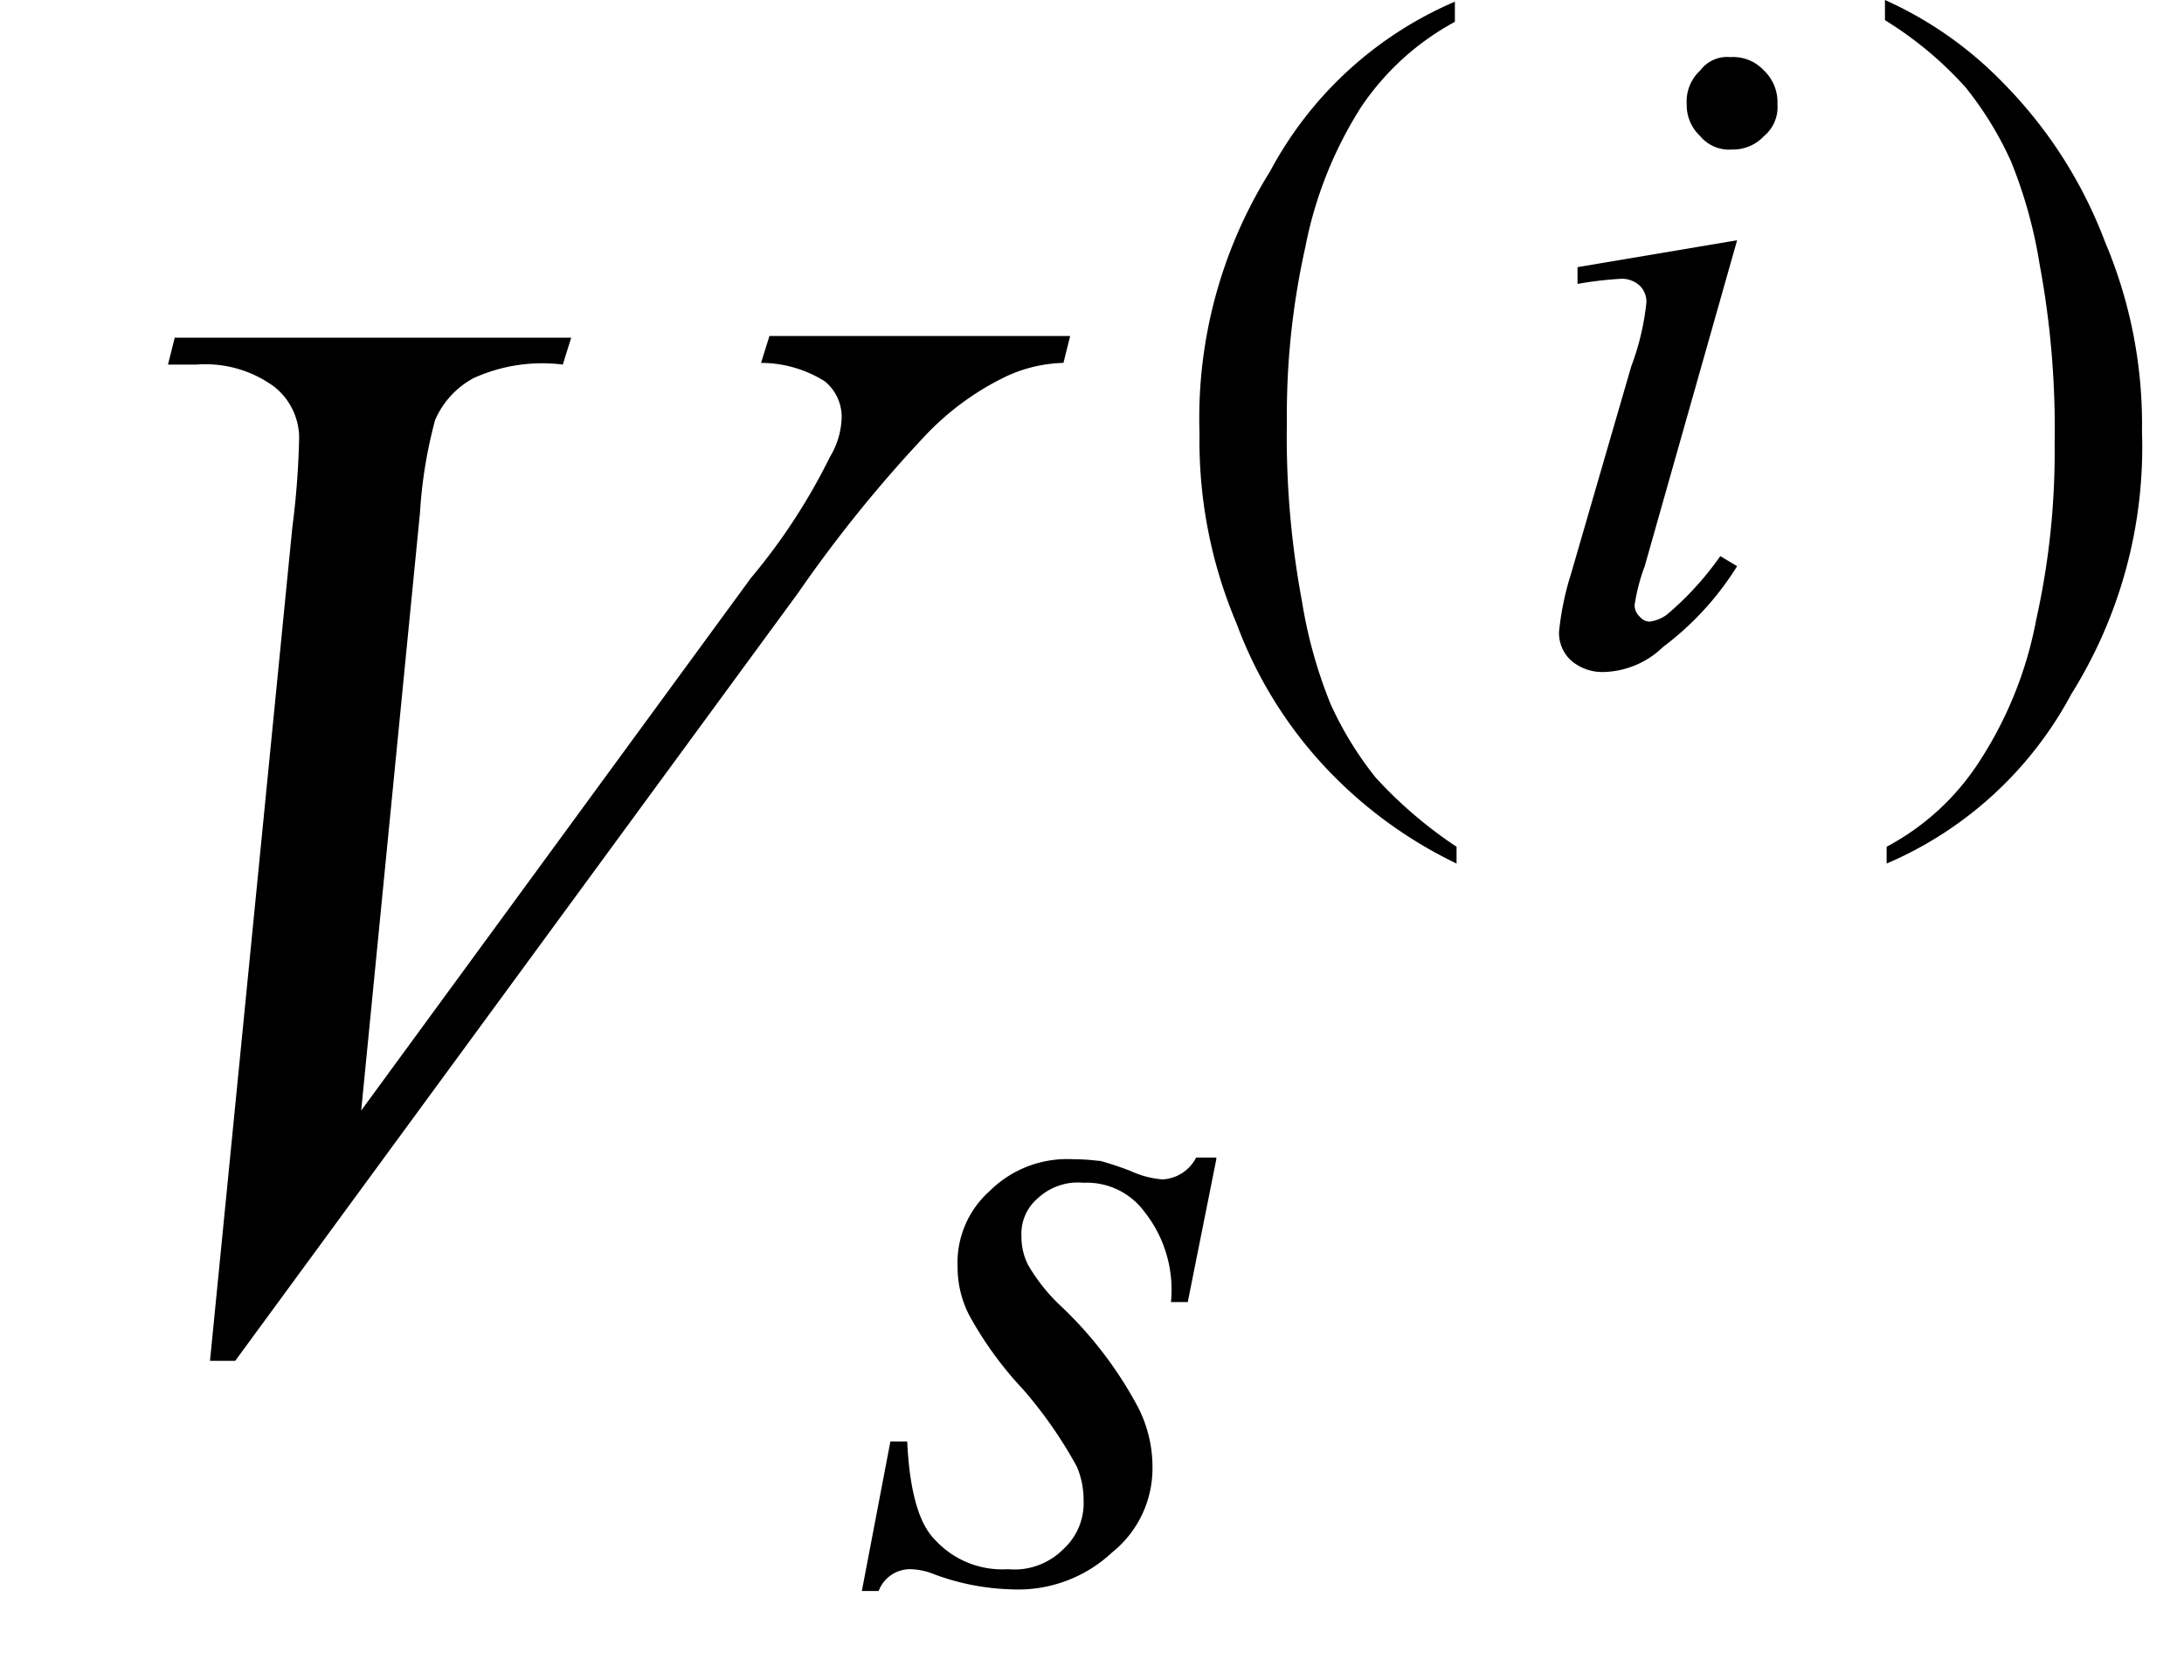 <svg xmlns="http://www.w3.org/2000/svg" width="13" height="10" viewBox="0 0 13 10">
  <g id="グループ_631" data-name="グループ 631" transform="translate(-11591 -575)">
    <rect id="長方形_89" data-name="長方形 89" width="13" height="10" transform="translate(11591 575)" fill="none"/>
    <g id="グループ_628" data-name="グループ 628" transform="translate(-0.6 -0.265)">
      <path id="パス_1519" data-name="パス 1519" d="M26.85,11.32l.49-4.96a4.916,4.916,0,0,0,.04-.51.39.39,0,0,0-.15-.33.693.693,0,0,0-.46-.13H26.6l.04-.16H29l-.05.16a.99.99,0,0,0-.53.08.516.516,0,0,0-.23.25,2.745,2.745,0,0,0-.09.55l-.35,3.56,2.32-3.17a3.586,3.586,0,0,0,.47-.72.477.477,0,0,0,.07-.24.274.274,0,0,0-.1-.21.716.716,0,0,0-.38-.11l.05-.16h1.79l-.04.16a.857.857,0,0,0-.34.08,1.636,1.636,0,0,0-.48.35,8.029,8.029,0,0,0-.76.94L27,11.32Z" transform="translate(11566 572.045)"/>
      <path id="パス_1520" data-name="パス 1520" d="M32.84,10.12l-.17.85h-.1a.747.747,0,0,0-.16-.54.425.425,0,0,0-.36-.17.349.349,0,0,0-.27.09.278.278,0,0,0-.1.23.369.369,0,0,0,.04.17,1.081,1.081,0,0,0,.18.23,2.345,2.345,0,0,1,.46.59.777.777,0,0,1,.1.38.641.641,0,0,1-.24.51.818.818,0,0,1-.6.22,1.42,1.42,0,0,1-.46-.09.4.4,0,0,0-.14-.03.2.2,0,0,0-.19.13h-.1l.17-.89H31c.02.42.12.54.17.59a.542.542,0,0,0,.43.17.409.409,0,0,0,.33-.12.37.37,0,0,0,.12-.29.506.506,0,0,0-.04-.2,2.61,2.61,0,0,0-.32-.46,2.161,2.161,0,0,1-.32-.44.621.621,0,0,1-.07-.29.57.57,0,0,1,.19-.45.655.655,0,0,1,.5-.19c.09,0,.14.01.16.01a1.894,1.894,0,0,1,.18.06.553.553,0,0,0,.19.05.239.239,0,0,0,.2-.13h.12Z" transform="translate(11566 572.045)"/>
      <path id="パス_1521" data-name="パス 1521" d="M35.94,4.65l-.55,1.94a1.134,1.134,0,0,0-.06.23.091.091,0,0,0,.03.07.078.078,0,0,0,.06.03.232.232,0,0,0,.1-.04,1.828,1.828,0,0,0,.32-.35l.1.06a1.768,1.768,0,0,1-.44.48.527.527,0,0,1-.36.15.285.285,0,0,1-.19-.07.223.223,0,0,1-.07-.17,1.7,1.7,0,0,1,.07-.34l.36-1.24a1.515,1.515,0,0,0,.09-.38.133.133,0,0,0-.04-.1.157.157,0,0,0-.12-.04,2.13,2.13,0,0,0-.25.03v-.1ZM35.9,3.56a.249.249,0,0,1,.2.08.259.259,0,0,1,.08.2.224.224,0,0,1-.08.19.252.252,0,0,1-.19.08.224.224,0,0,1-.19-.08.252.252,0,0,1-.08-.19.249.249,0,0,1,.08-.2A.2.2,0,0,1,35.9,3.56Z" transform="translate(11566 572.045)"/>
      <path id="パス_1522" data-name="パス 1522" d="M34.27,8.26v.1a2.634,2.634,0,0,1-.7-.49,2.54,2.54,0,0,1-.61-.94,2.783,2.783,0,0,1-.22-1.13,2.769,2.769,0,0,1,.42-1.56,2.249,2.249,0,0,1,1.1-1.01v.12a1.574,1.574,0,0,0-.56.51,2.4,2.4,0,0,0-.33.83,4.561,4.561,0,0,0-.11,1.04,5.328,5.328,0,0,0,.09,1.07,2.791,2.791,0,0,0,.17.61,2.051,2.051,0,0,0,.27.44A2.6,2.6,0,0,0,34.27,8.26Z" transform="translate(11566 572.045)"/>
      <path id="パス_1523" data-name="パス 1523" d="M36.82,3.34V3.22a2.267,2.267,0,0,1,.7.49,2.7,2.7,0,0,1,.61.95,2.783,2.783,0,0,1,.22,1.13,2.769,2.769,0,0,1-.42,1.56,2.249,2.249,0,0,1-1.1,1.01v-.1a1.487,1.487,0,0,0,.56-.52,2.329,2.329,0,0,0,.33-.83,4.586,4.586,0,0,0,.11-1.05,5.328,5.328,0,0,0-.09-1.07,2.791,2.791,0,0,0-.17-.61,2.051,2.051,0,0,0-.27-.44A2.182,2.182,0,0,0,36.82,3.34Z" transform="translate(11566 572.045)"/>
    </g>
  </g>
</svg>
